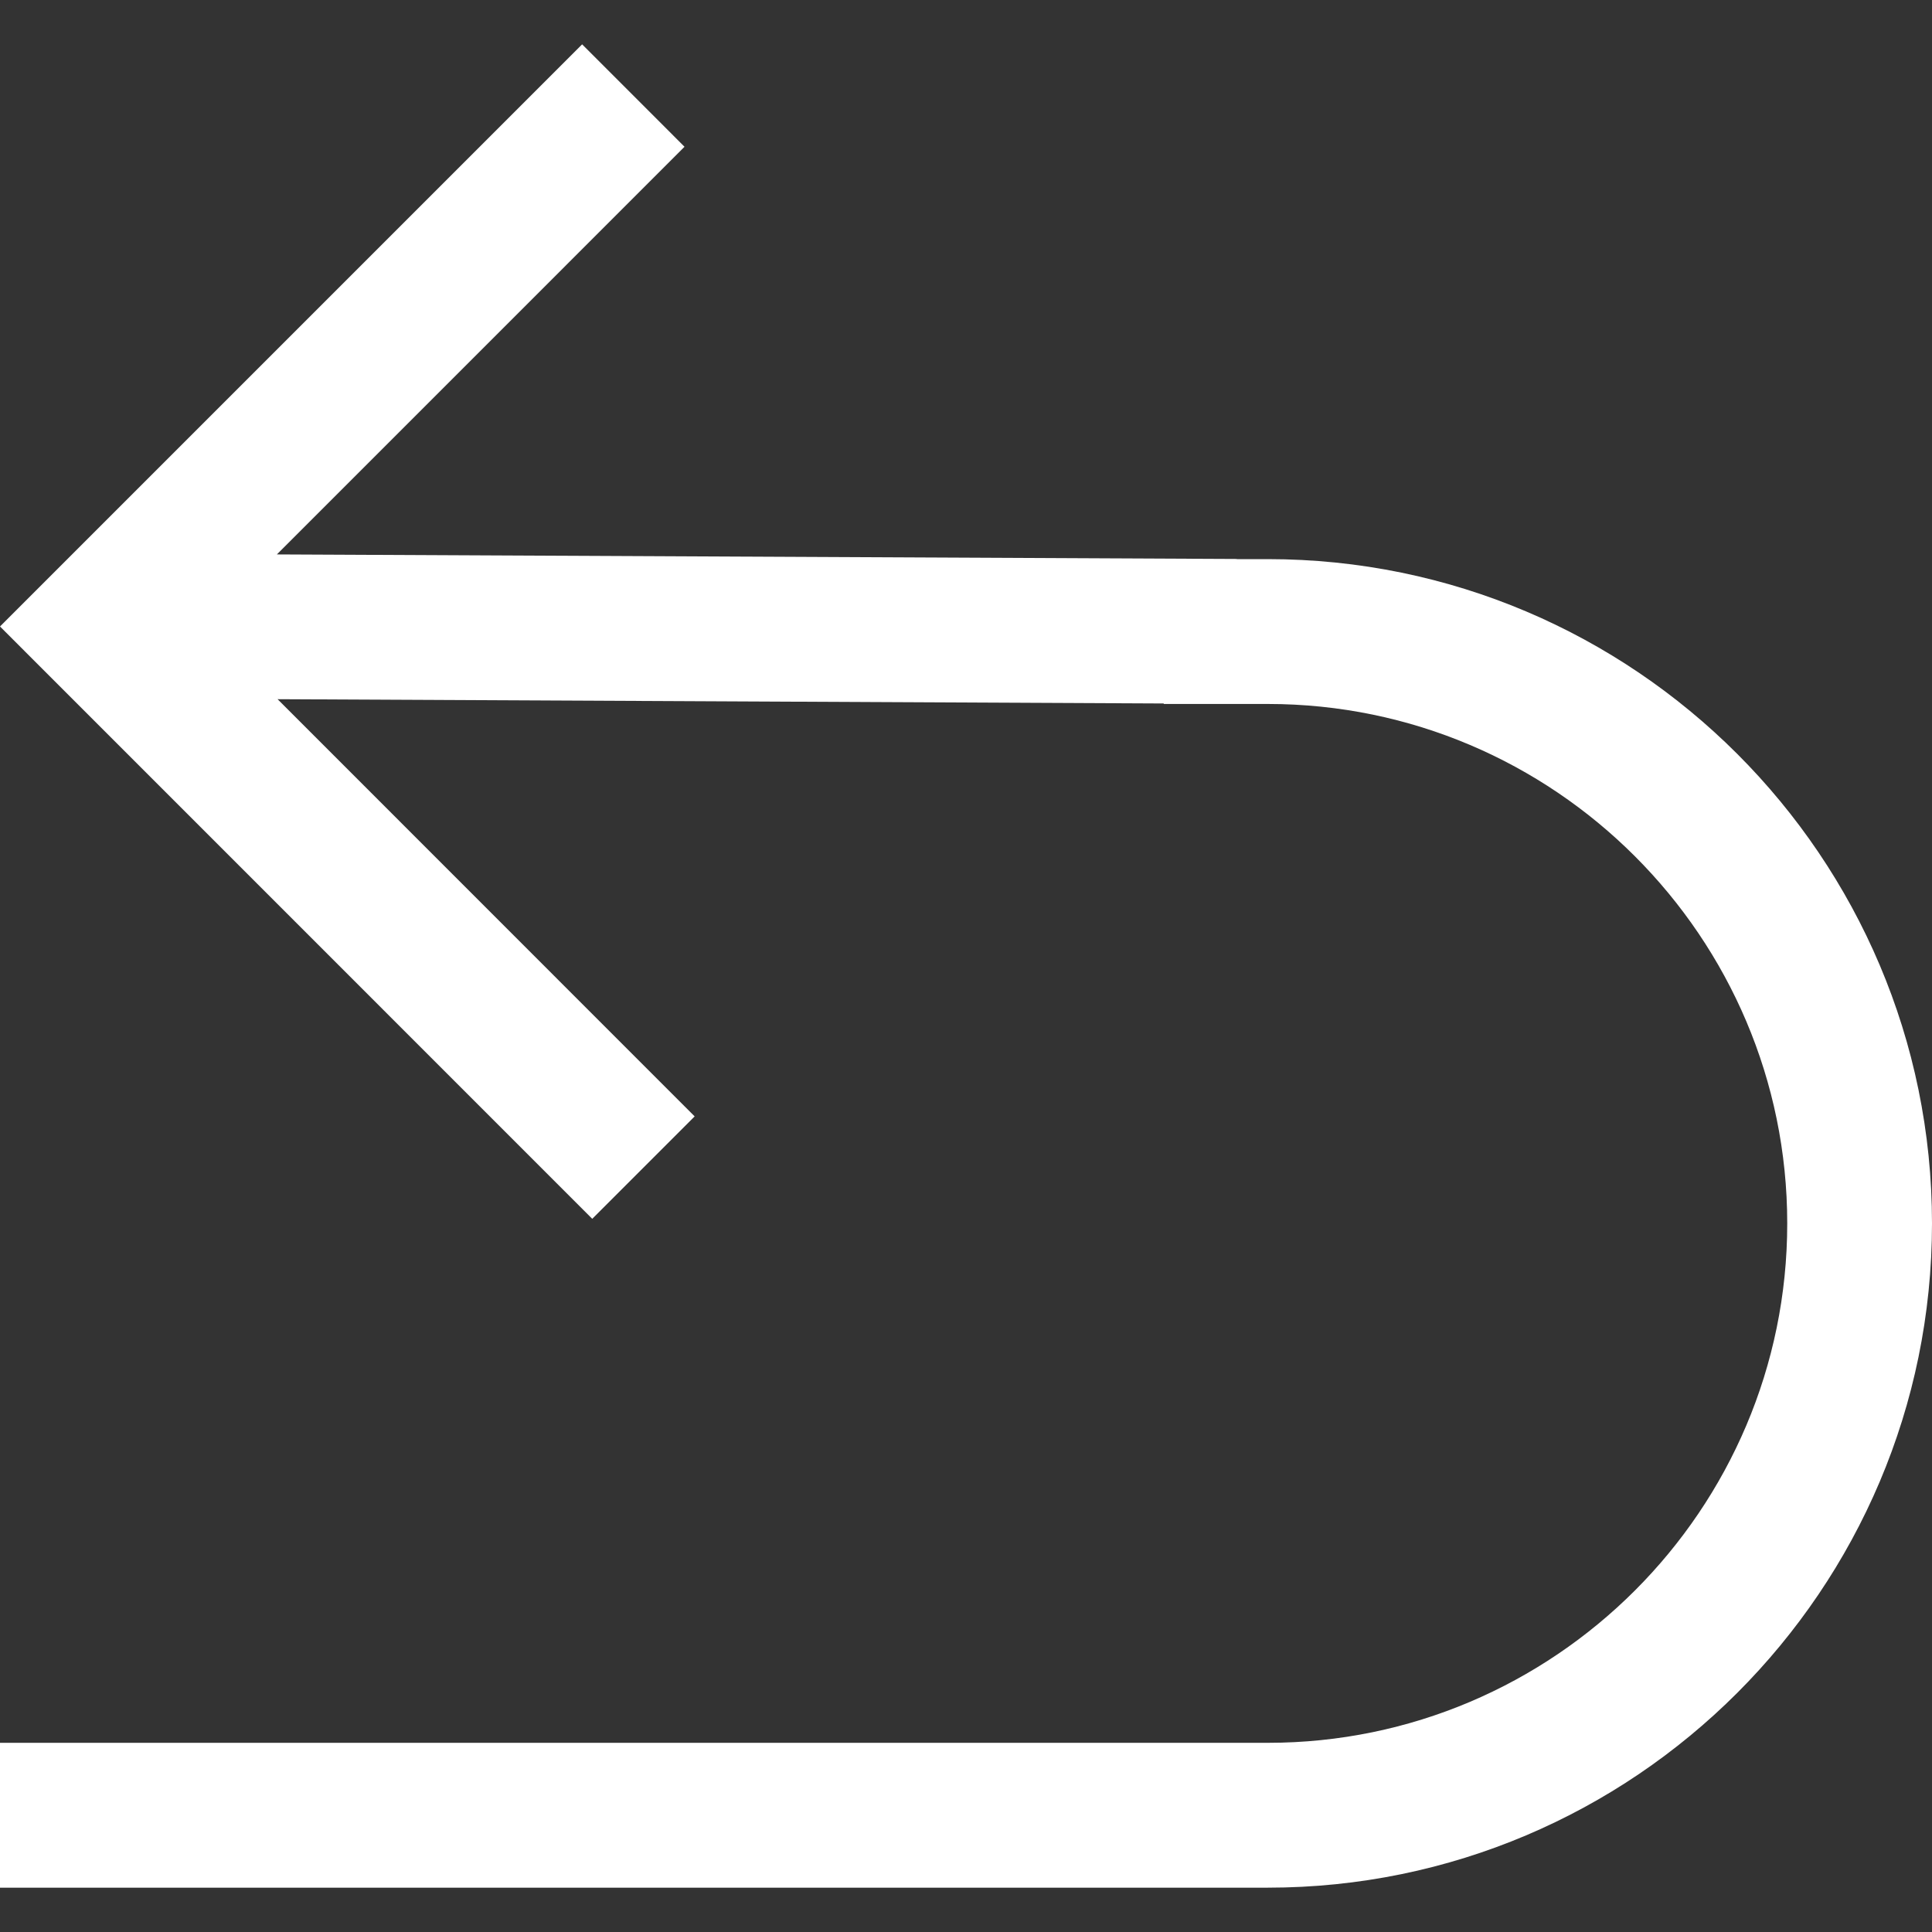 <?xml version="1.0" encoding="iso-8859-1"?>
<!-- Generator: Adobe Illustrator 16.0.0, SVG Export Plug-In . SVG Version: 6.00 Build 0)  -->
<!DOCTYPE svg PUBLIC "-//W3C//DTD SVG 1.1//EN" "http://www.w3.org/Graphics/SVG/1.1/DTD/svg11.dtd">
<svg version="1.1" id="Capa_1" xmlns="http://www.w3.org/2000/svg" xmlns:xlink="http://www.w3.org/1999/xlink" x="0px" y="0px"
	viewBox="0 0 156.199 156.199" style="enable-background:new 0 0 156.199 156.199;"
	 xml:space="preserve">
<rect x="0" y="0" width="156.199" height="156.199" fill="#333333" stroke="none"/>
<g>
	<path style="fill:white;" d="M102.496,45.204h-2.499v-0.012l-77.613-0.368l32.958-32.959l-8.277-8.28L0,50.65l47.882,47.889
		l8.28-8.28l-33.719-33.73l71.642,0.346v0.04h8.417c23.151,0,41.993,18.838,41.993,41.997c0,23.151-18.842,41.992-41.993,41.992H0
		v11.711h102.496c29.613,0,53.703-24.09,53.703-53.703C156.199,69.293,132.109,45.204,102.496,45.204z"/>
</g>
</svg>
